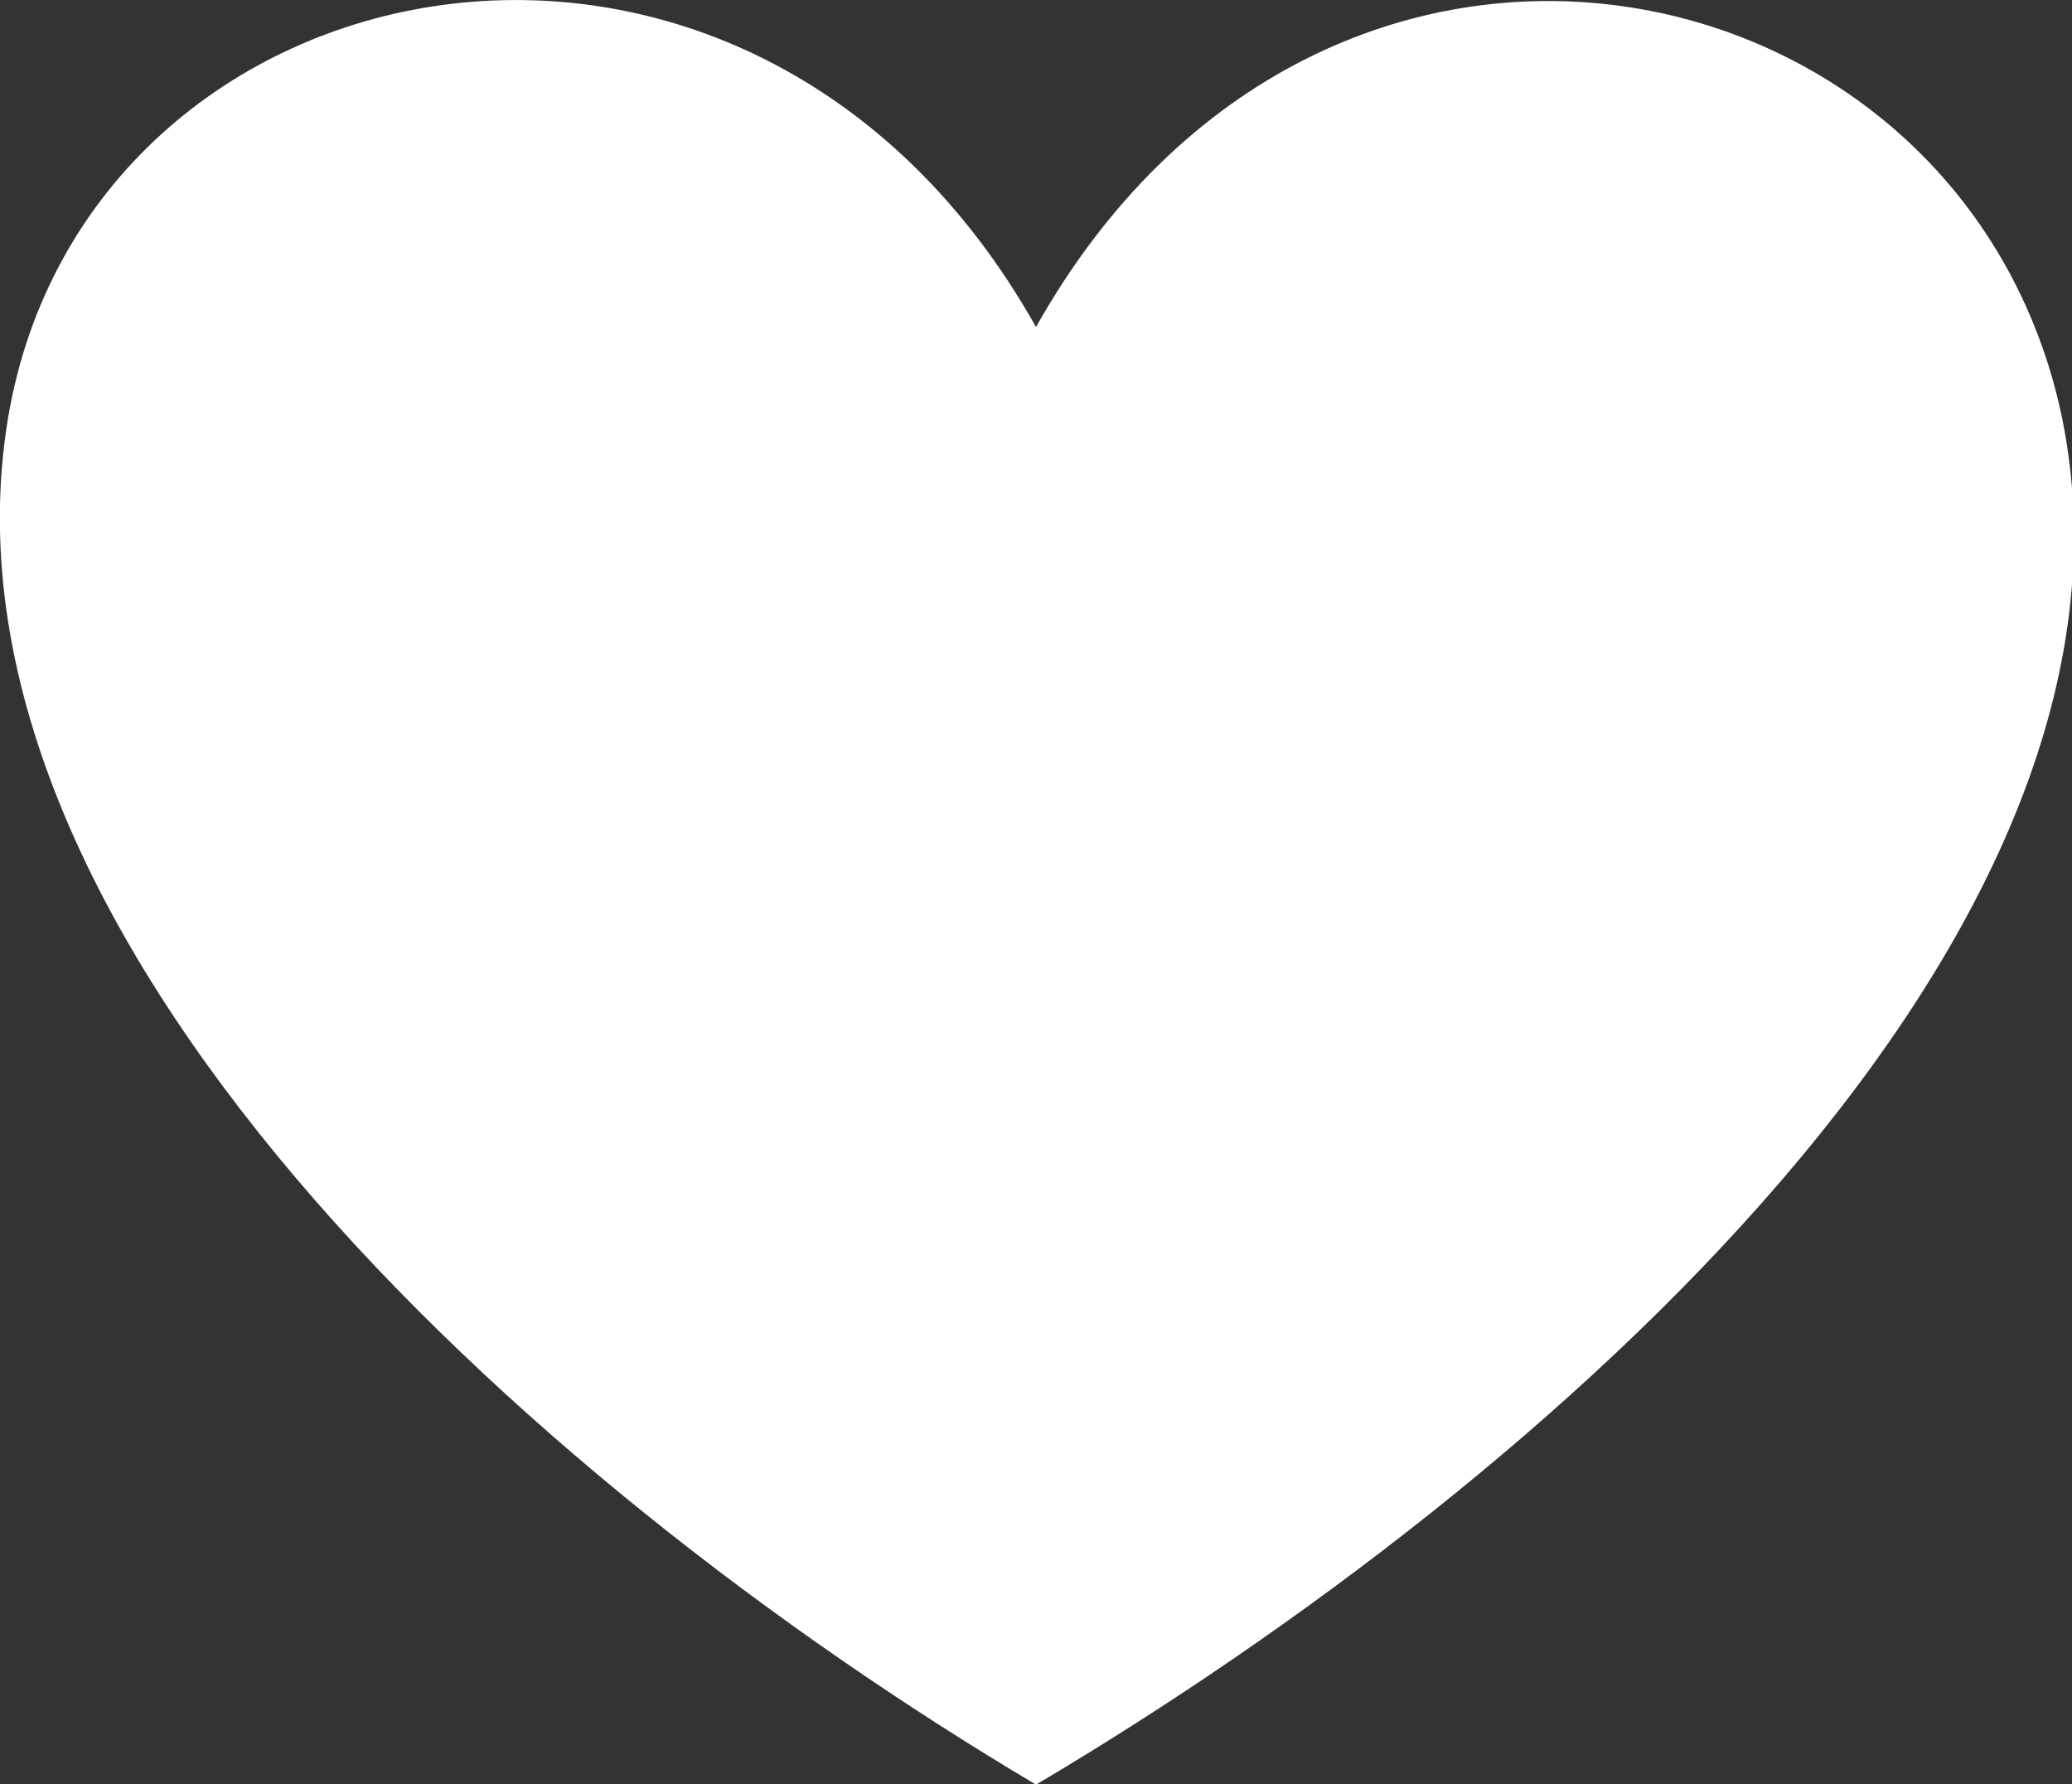 <svg xmlns="http://www.w3.org/2000/svg" viewBox="0 0 36 30.99"><rect x="0" y="0" width="36" height="30.99" fill="#333333" stroke="none"/><defs><style>.cls-1{fill:#fff;}</style></defs><title>Heart-Light</title><g id="Layer_2" data-name="Layer 2"><g id="Icons"><path class="cls-1" d="M18,5.68C13-3.21,1.51-.88.14,7.26-1.34,16.15,9,25.66,18,31c9-5.33,19.64-14.8,17.83-23.73C34.15-.83,23-3.21,18,5.68"/></g></g></svg>